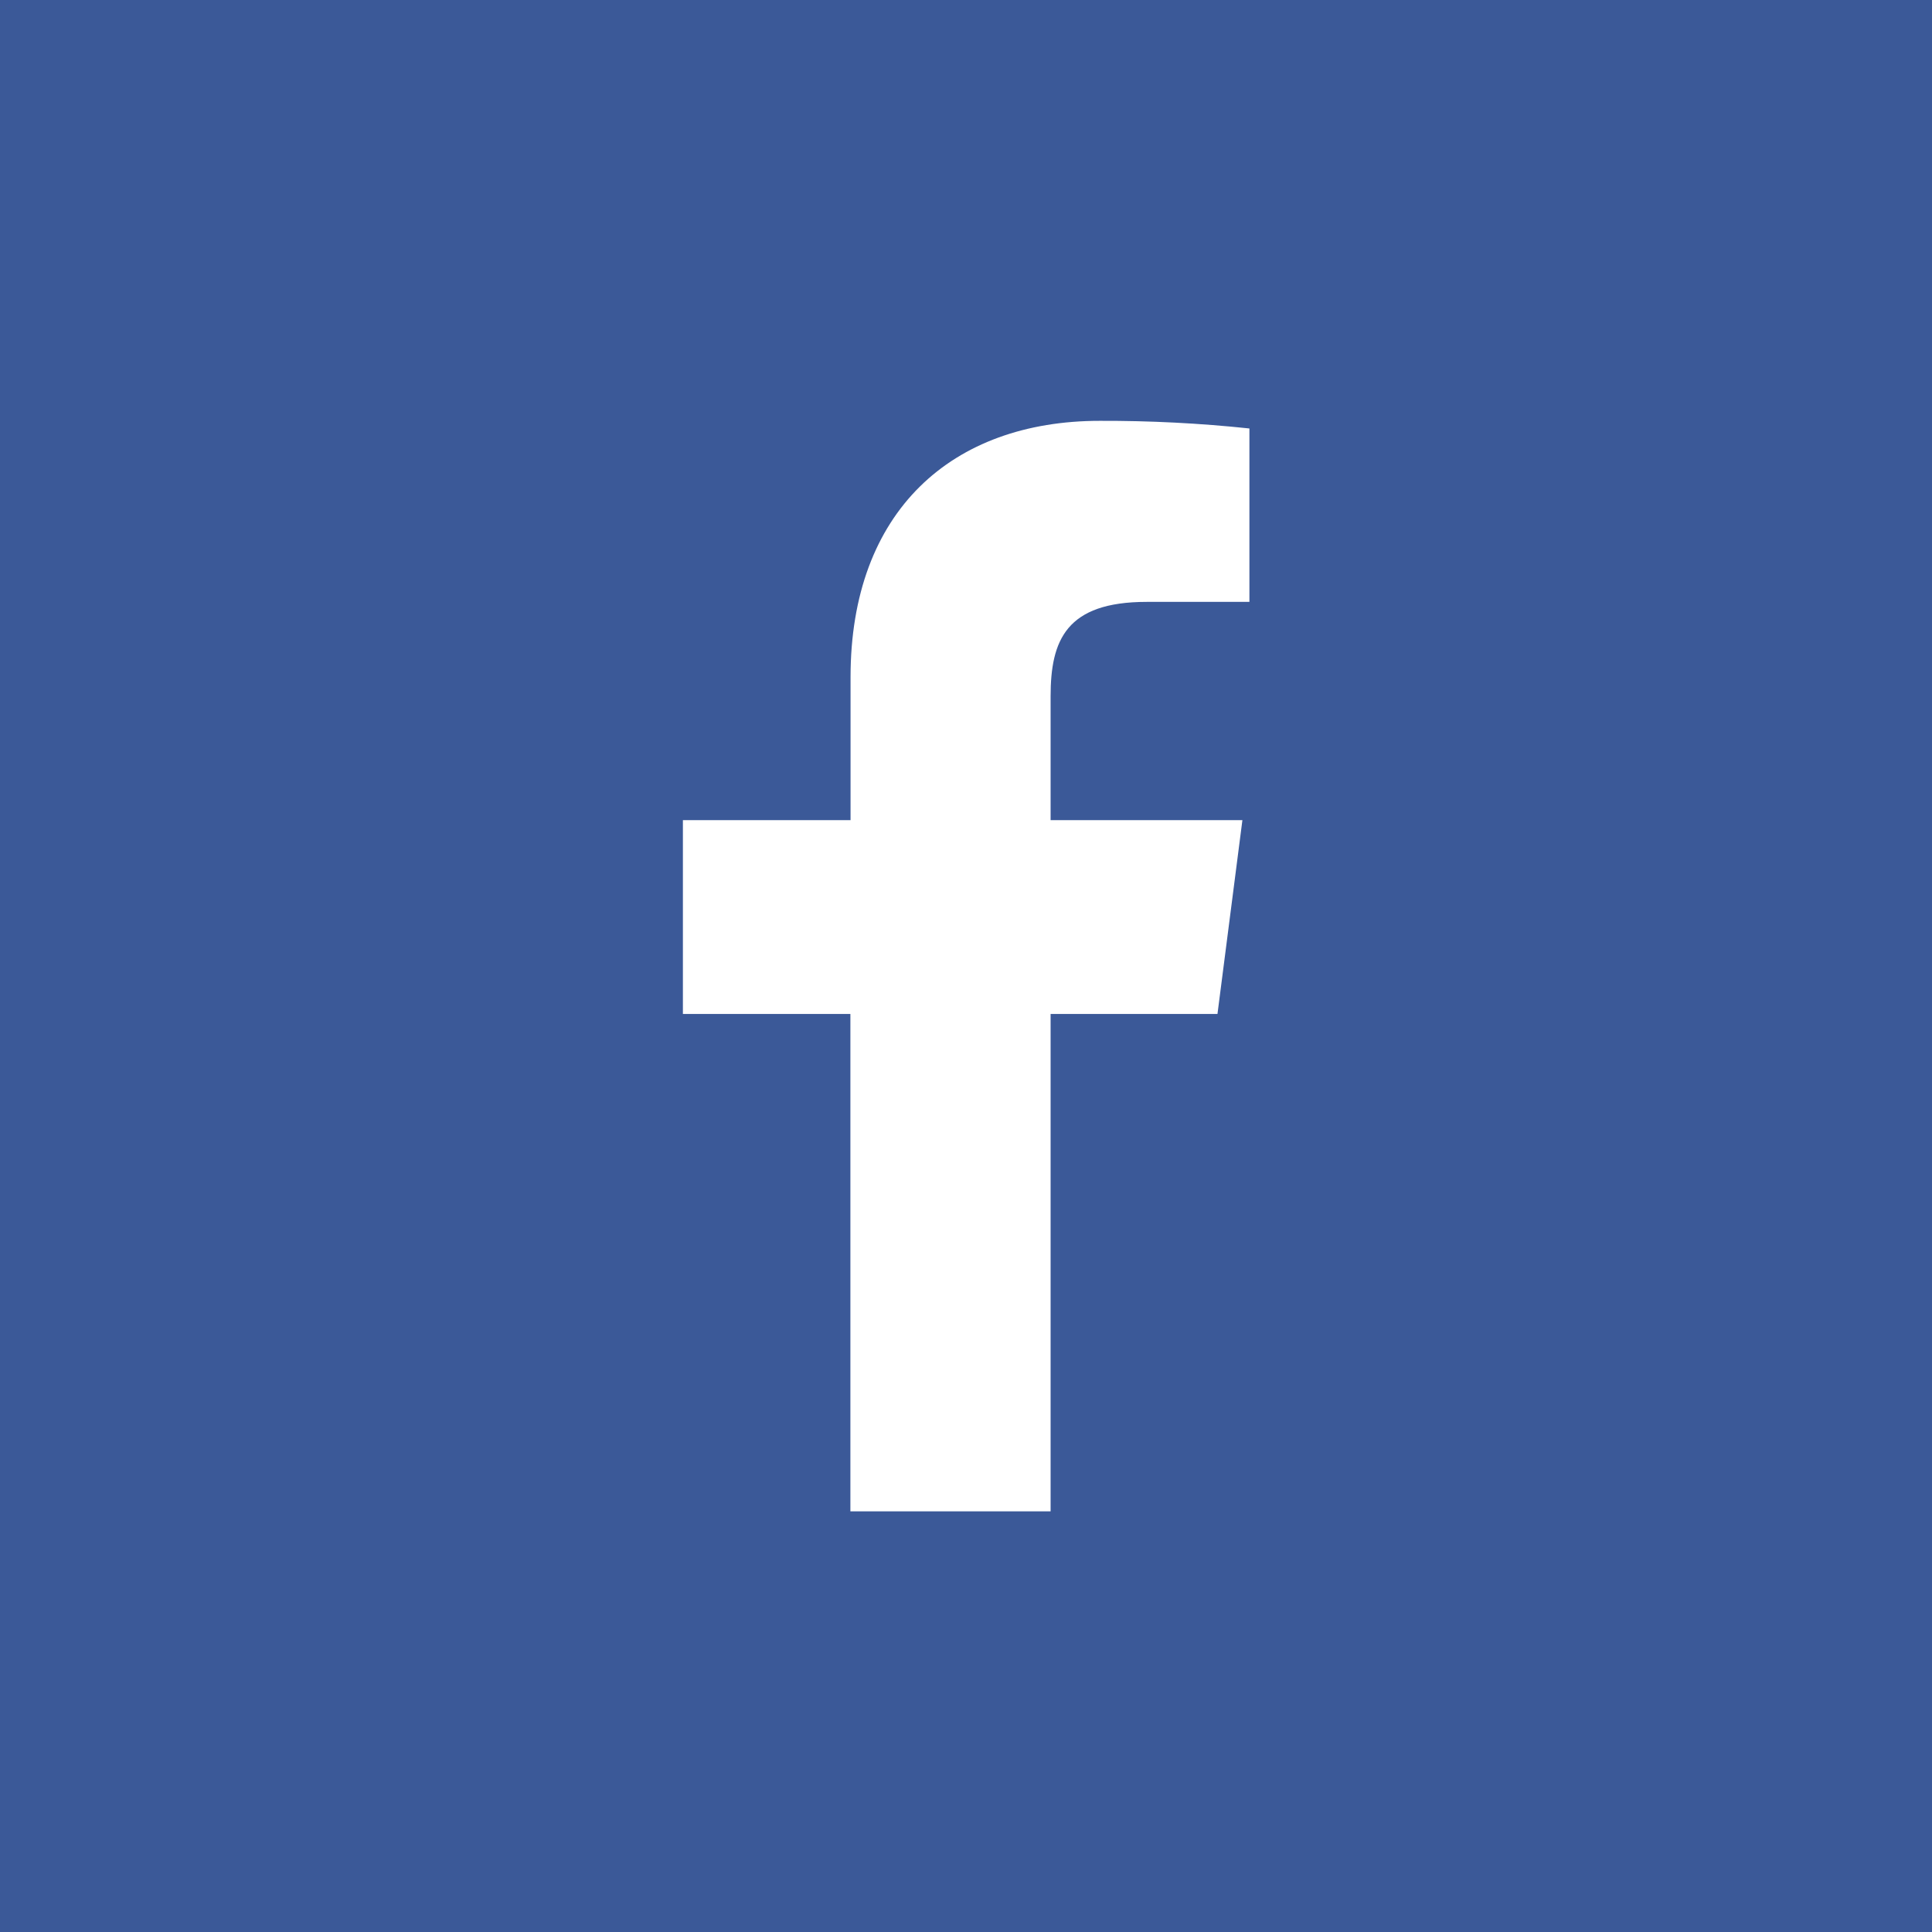 <svg id="service-facebook" viewBox="0 0 124 124" xmlns="http://www.w3.org/2000/svg">
  <path fill="#3b5998" d="M0 0h124v124H0z"/>
  <path fill="#fff" fill-rule="nonzero" d="M67.43 97V65.08h10.71l1.6-12.44H67.43v-7.95c0-3.6 1-6.06 6.17-6.06h6.59V27.5c-3.19-.338-6.393-.5-9.6-.49-9.5 0-16 5.8-16 16.45v9.18H43.83v12.44h10.75V97h12.85z"/>
</svg>